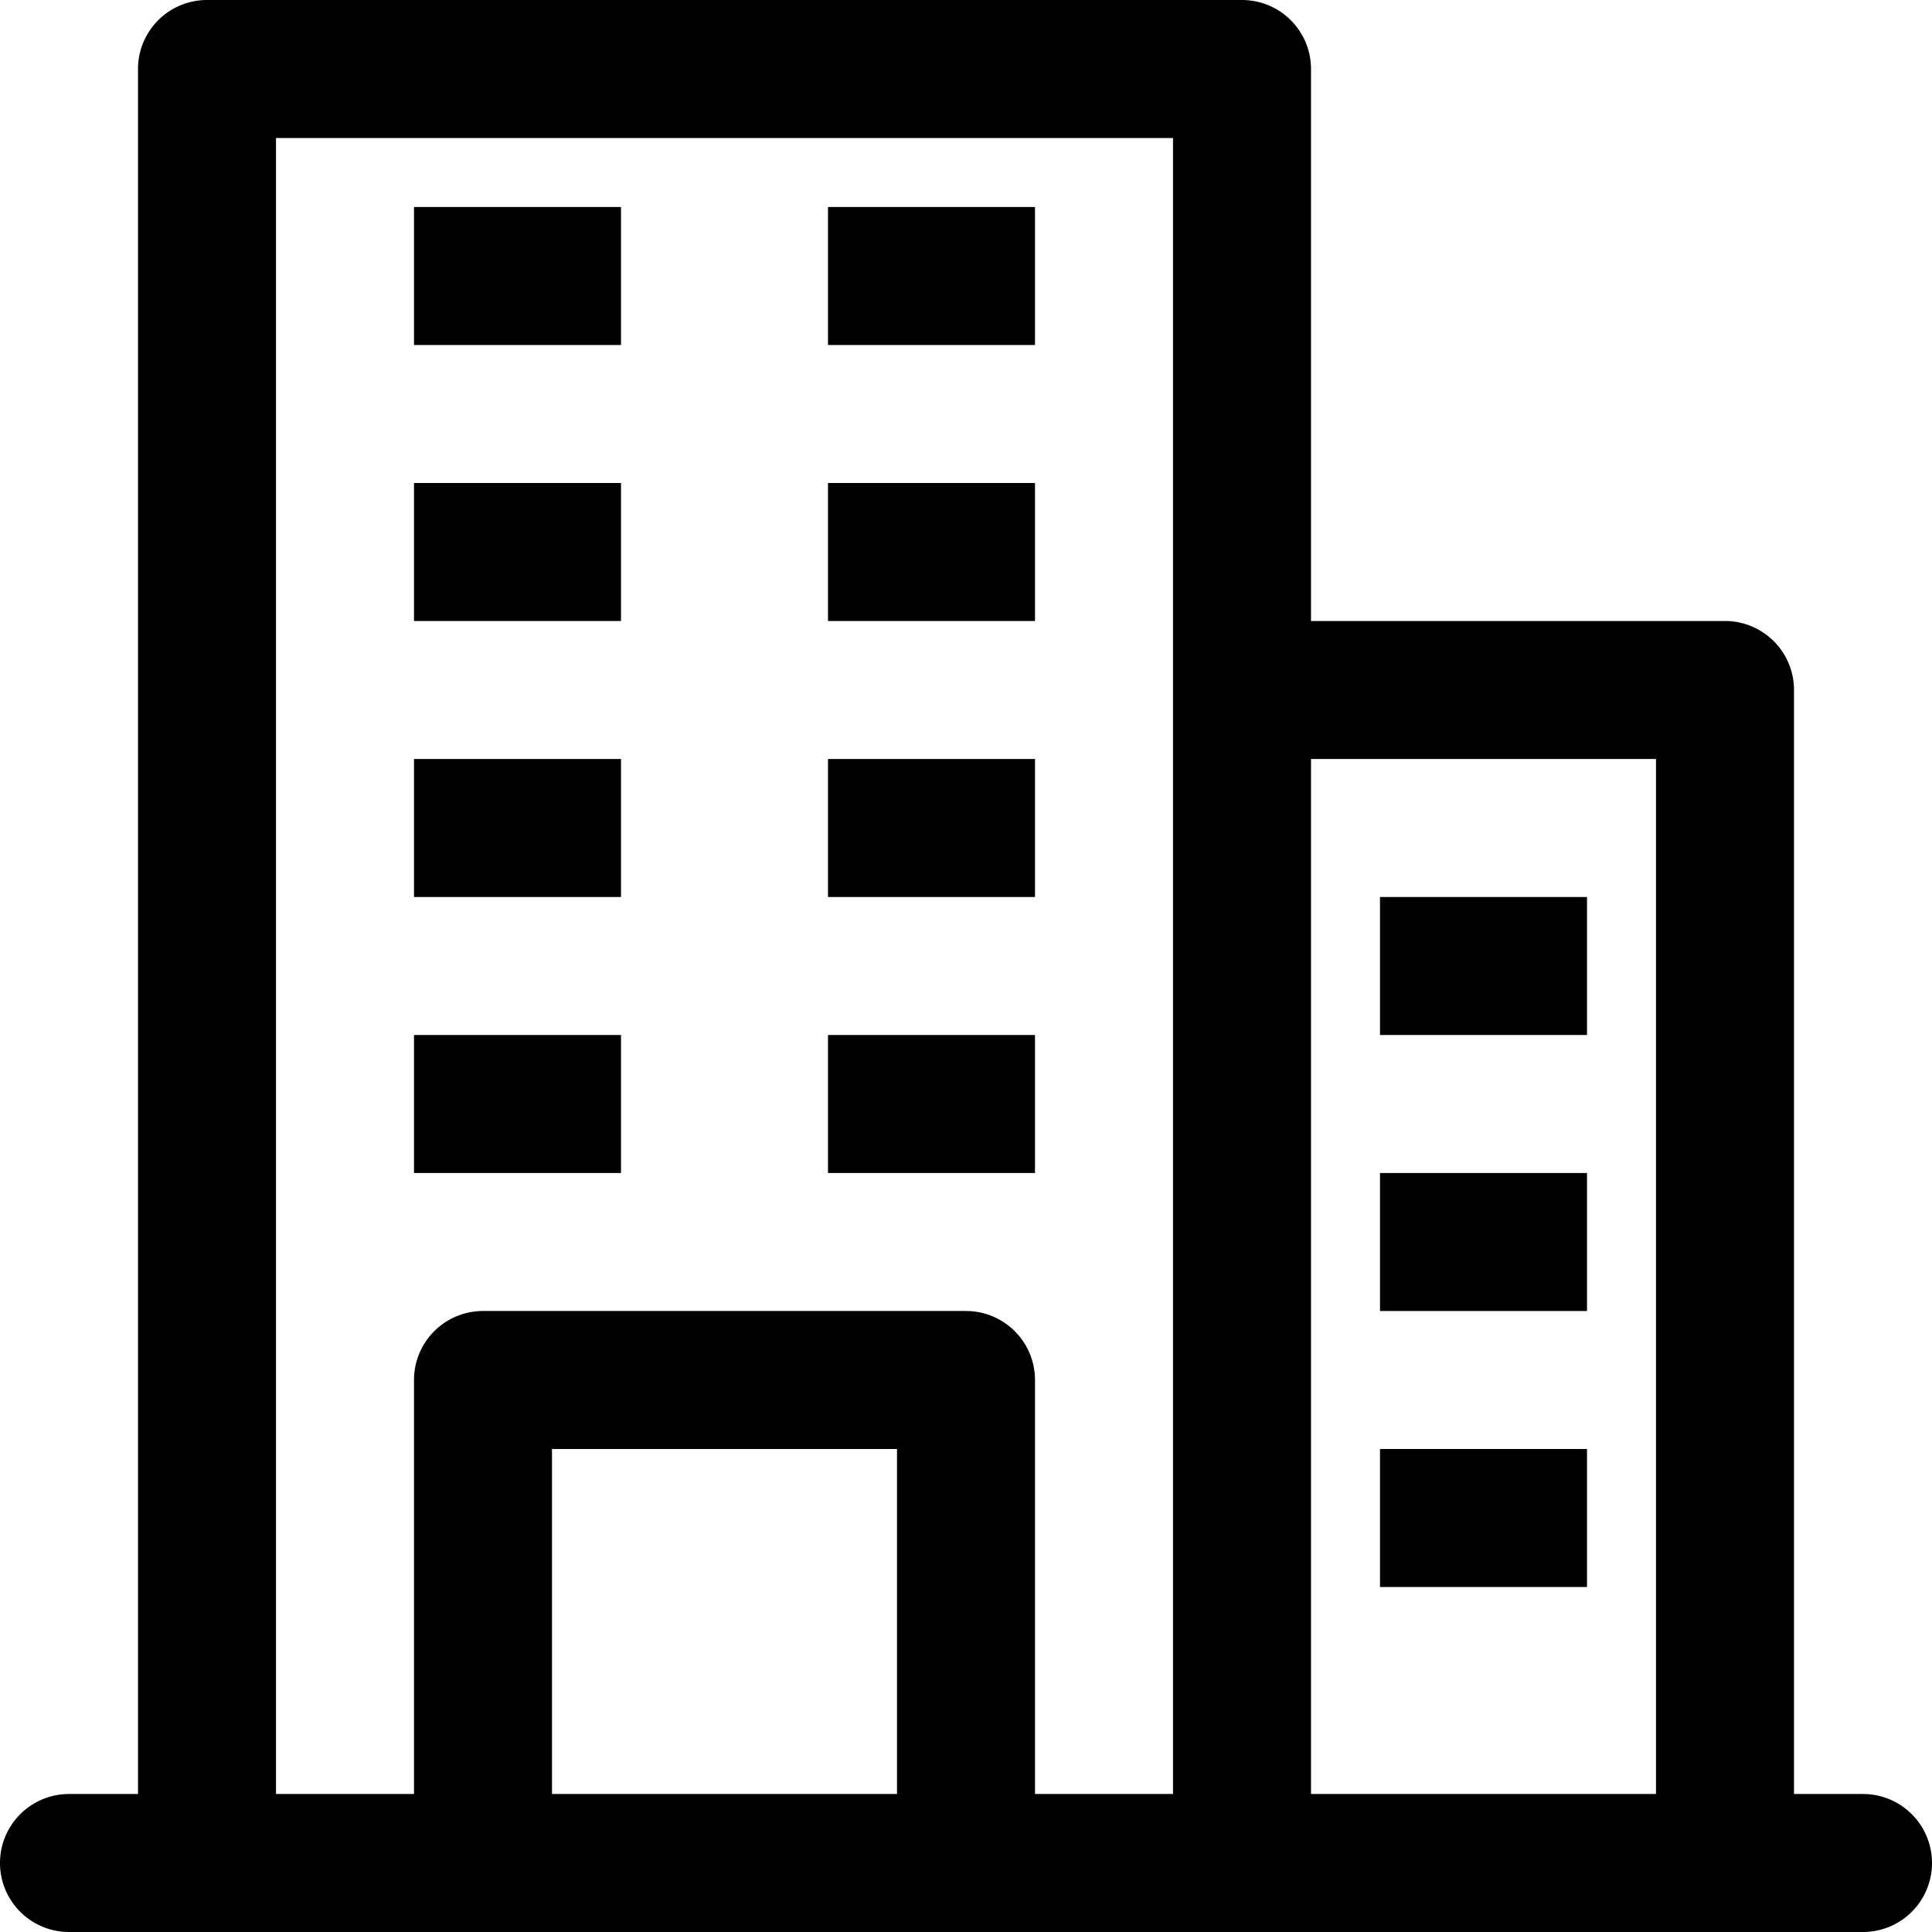 <?xml version="1.0" encoding="UTF-8"?><svg xmlns="http://www.w3.org/2000/svg" xmlns:xlink="http://www.w3.org/1999/xlink" height="28.0" preserveAspectRatio="xMidYMid meet" version="1.0" viewBox="2.0 2.0 28.0 28.0" width="28.0" zoomAndPan="magnify"><g data-name="Layer 51" id="change1_1"><path d="M29,28H28V12a1,1,0,0,0-1-1H21V3a1,1,0,0,0-1-1H5A1,1,0,0,0,4,3V28H3a1,1,0,0,0,0,2H29a1,1,0,0,0,0-2ZM26,13V28H21V13ZM6,4H19V28H17V22a1,1,0,0,0-1-1H9a1,1,0,0,0-1,1v6H6Zm9,24H10V23h5Z" fill="inherit"/><path d="M8 5H11V7H8z" fill="inherit"/><path d="M14 5H17V7H14z" fill="inherit"/><path d="M8 9H11V11H8z" fill="inherit"/><path d="M14 9H17V11H14z" fill="inherit"/><path d="M8 13H11V15H8z" fill="inherit"/><path d="M14 13H17V15H14z" fill="inherit"/><path d="M8 17H11V19H8z" fill="inherit"/><path d="M14 17H17V19H14z" fill="inherit"/><path d="M22 15H25V17H22z" fill="inherit"/><path d="M22 19H25V21H22z" fill="inherit"/><path d="M22 23H25V25H22z" fill="inherit"/></g></svg>